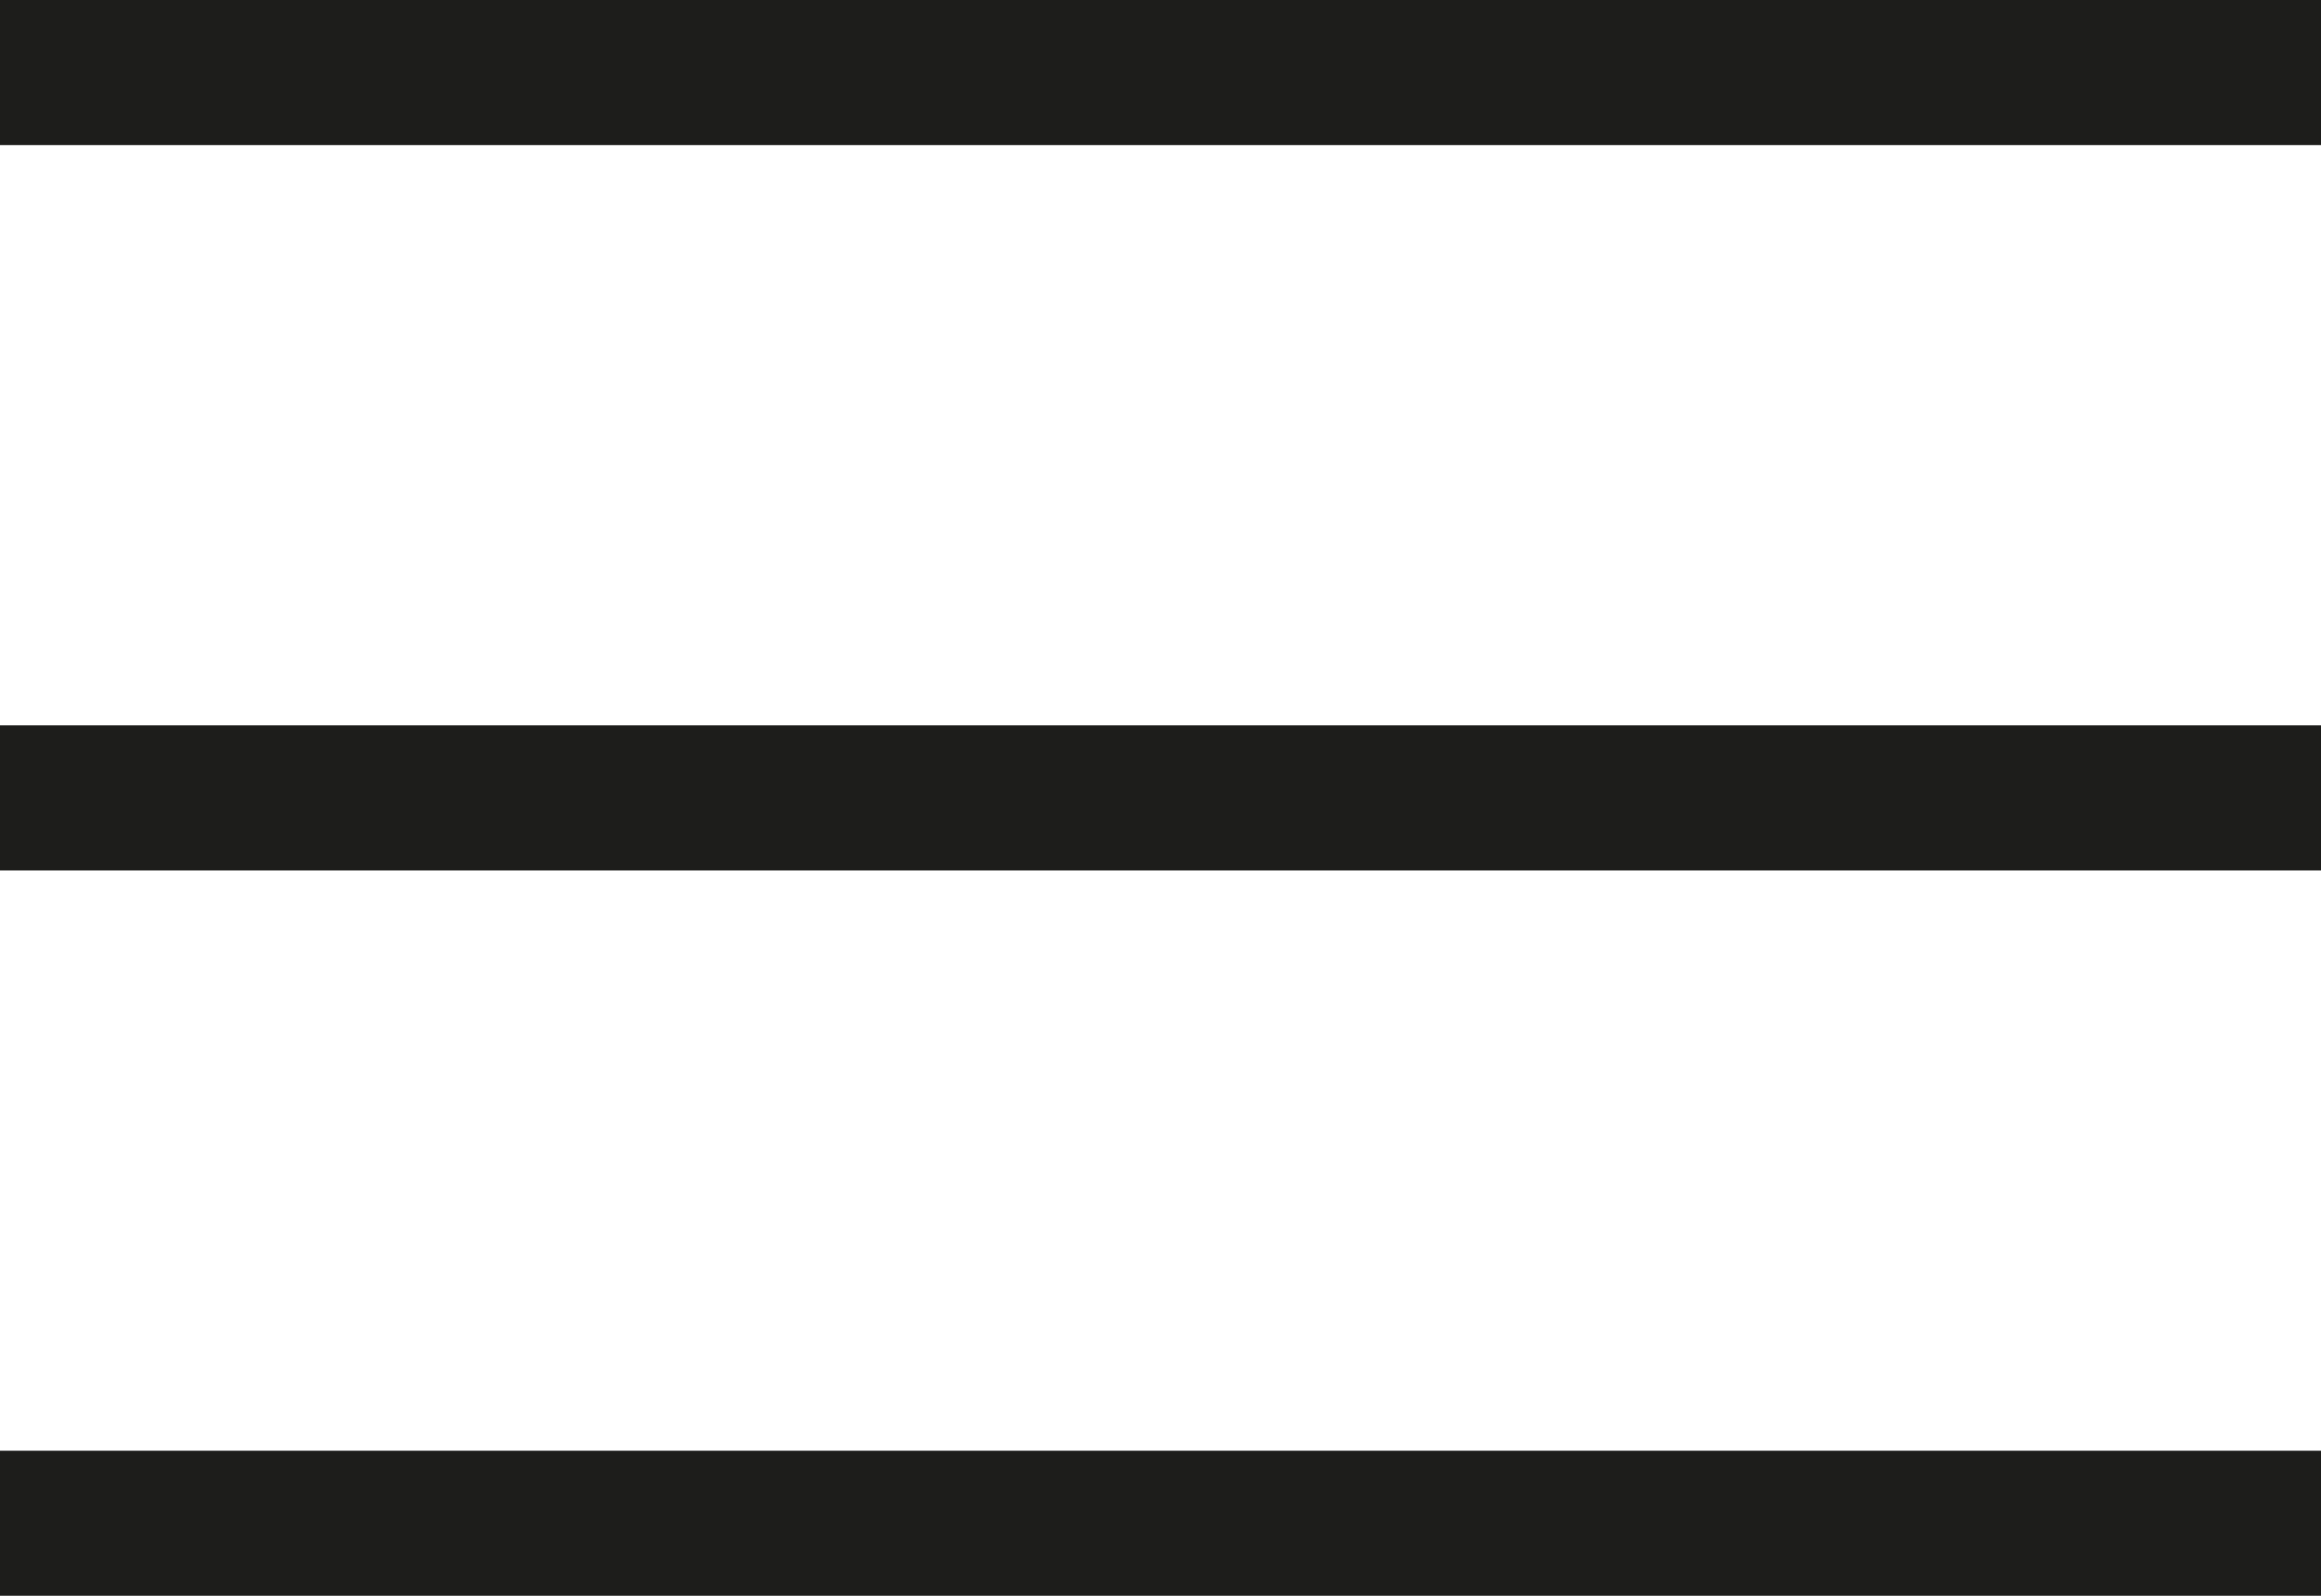 <svg width="16" height="11" viewBox="0 0 16 11" fill="none" xmlns="http://www.w3.org/2000/svg">
<rect width="16" height="1" fill="#1D1D1B"/>
<rect y="5" width="16" height="1" fill="#1D1D1B"/>
<rect y="10" width="16" height="1" fill="#1D1D1B"/>
</svg>
